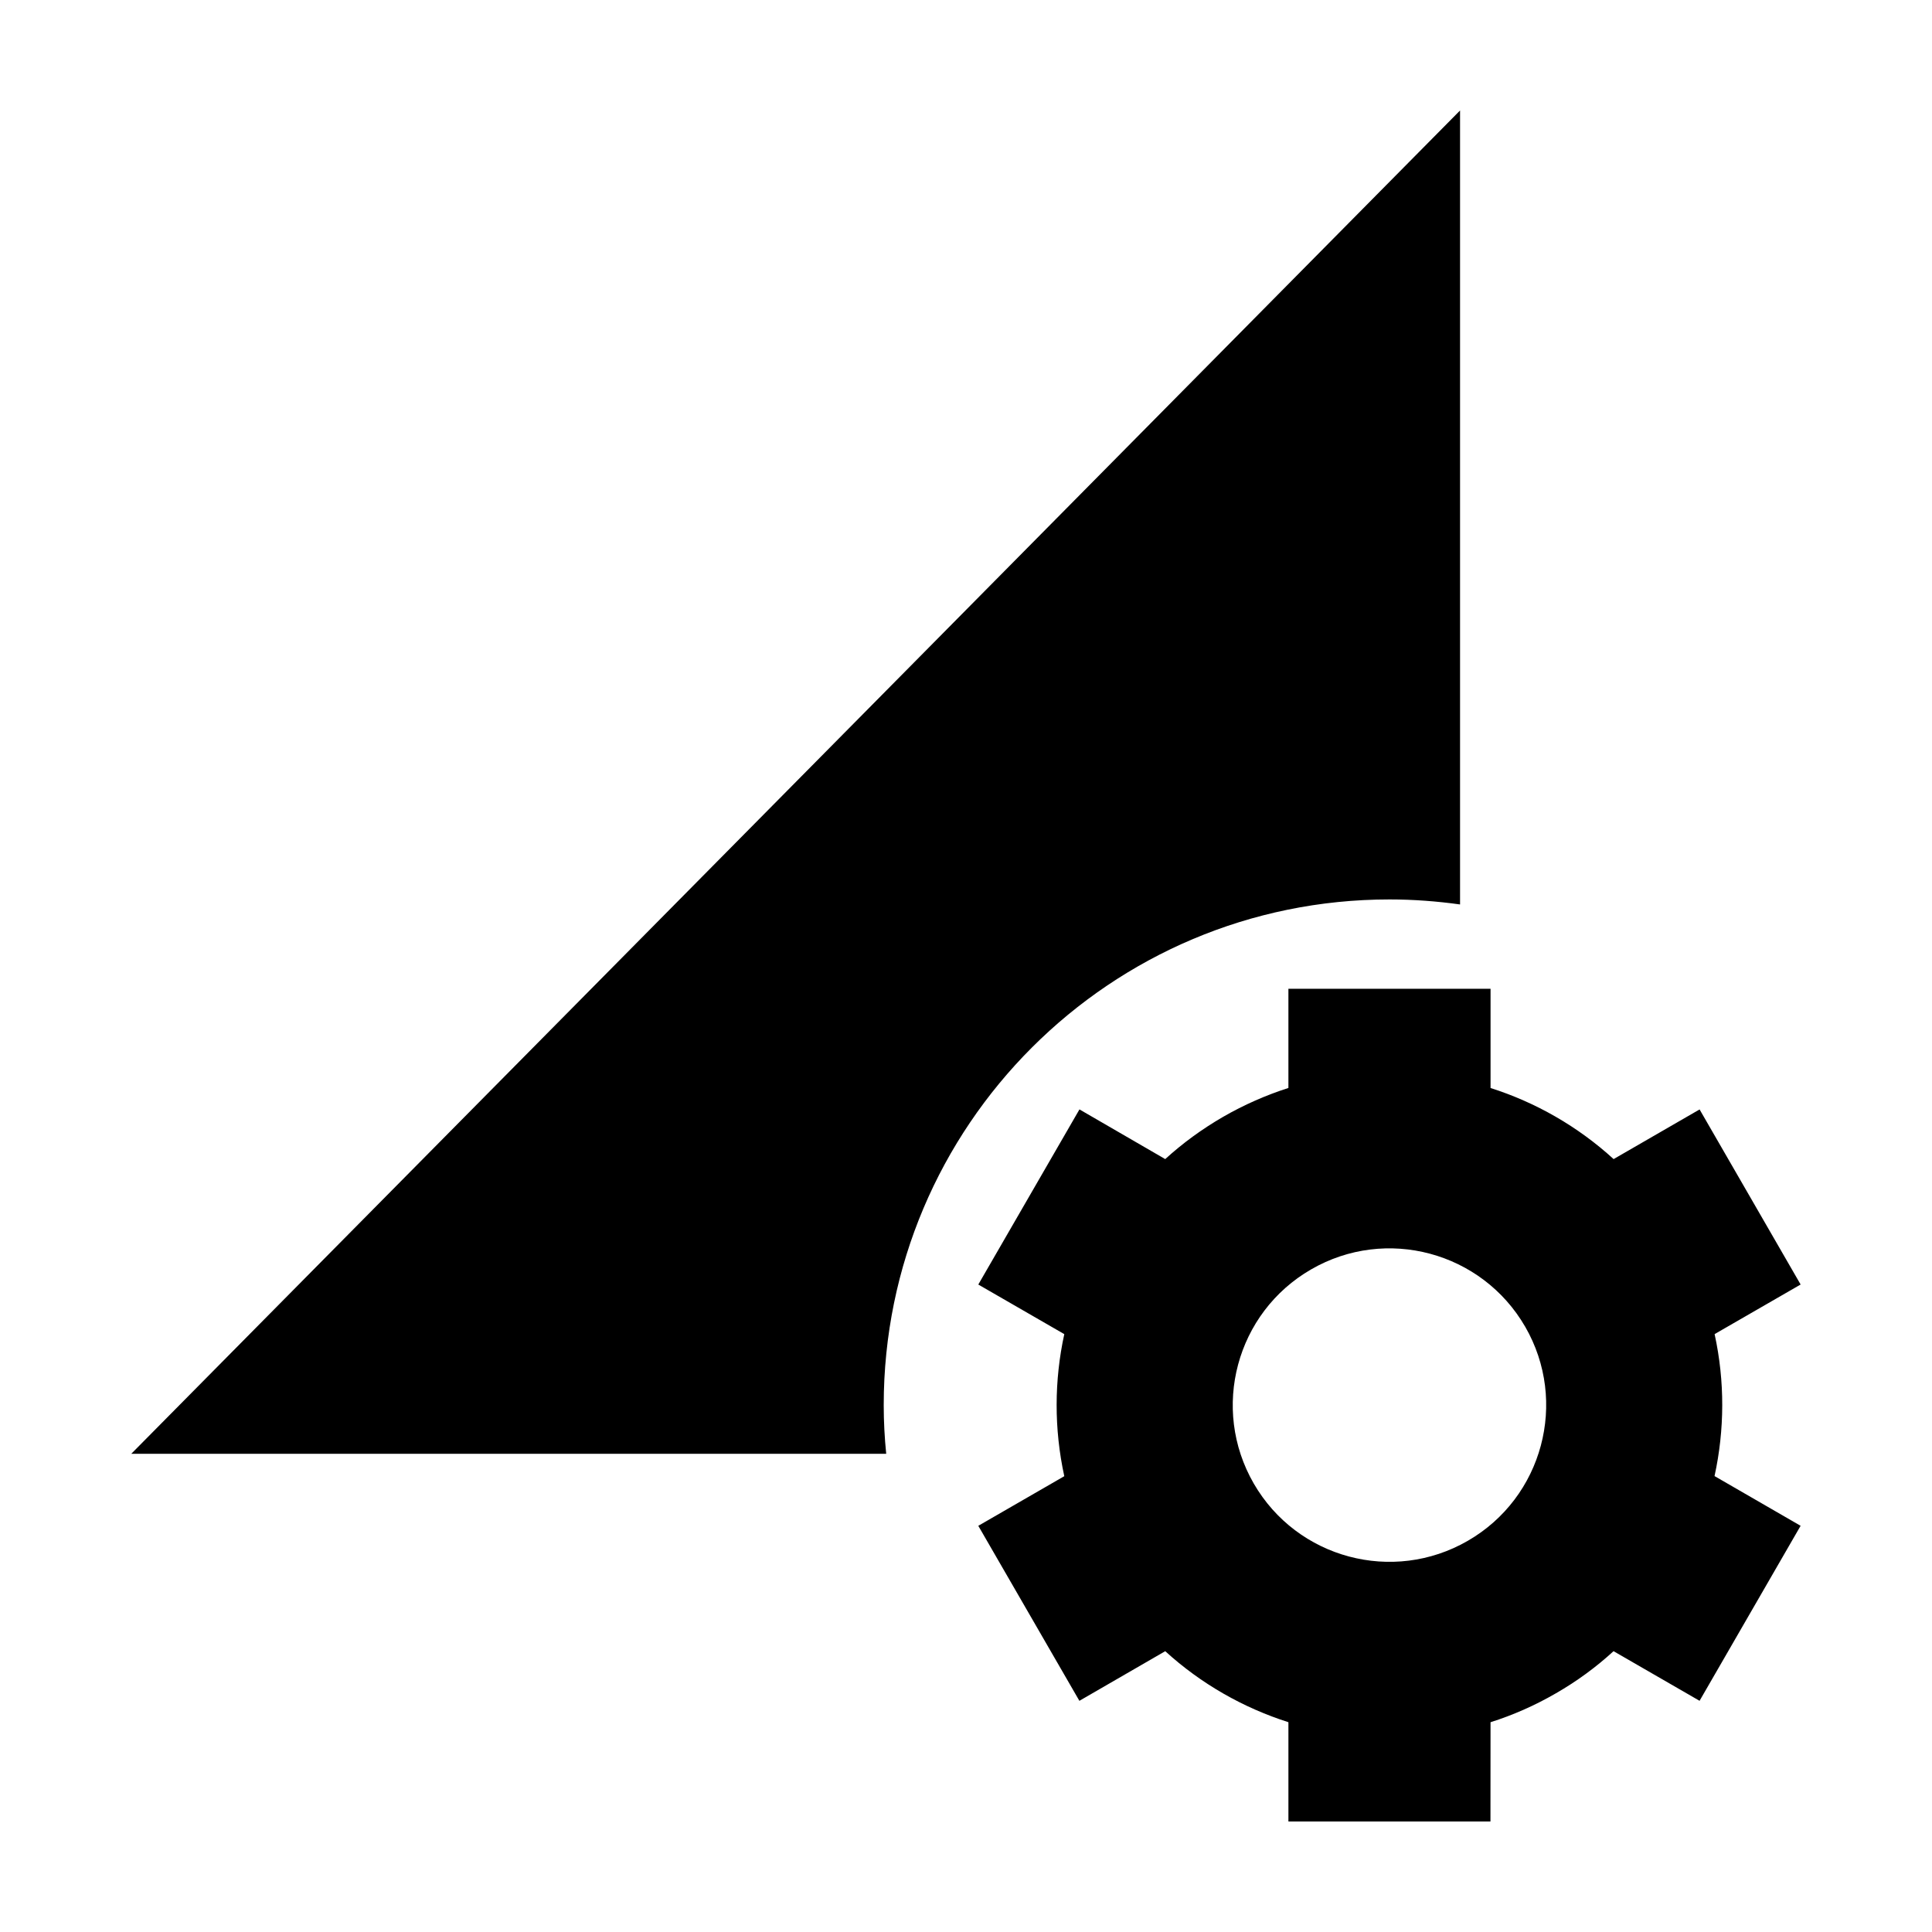 <?xml version="1.0" encoding="UTF-8"?>
<!-- Uploaded to: SVG Repo, www.svgrepo.com, Generator: SVG Repo Mixer Tools -->
<svg fill="#000000" width="800px" height="800px" version="1.1" viewBox="144 144 512 512" xmlns="http://www.w3.org/2000/svg">
 <path d="m485.45 406.03h53.562v26.301c11.961 3.809 23.125 10.176 32.613 18.84l22.785-13.156 26.777 46.395-22.797 13.145c2.738 12.504 2.66 25.379-0.02 37.621l22.812 13.176-26.777 46.379-22.797-13.152c-4.574 4.188-9.68 7.957-15.281 11.168-5.594 3.242-11.395 5.785-17.32 7.66l-0.02 26.309h-53.543v-26.312c-11.953-3.812-23.148-10.164-32.645-18.82l-22.75 13.152-26.789-46.379 22.789-13.152c-2.738-12.543-2.672-25.422 0-37.645l-22.789-13.145 26.809-46.41 22.73 13.168c4.606-4.207 9.723-7.945 15.328-11.191 5.594-3.227 11.426-5.773 17.316-7.66v-26.289zm-306.66 123.24 352.14-355.99v210.41c-6.125-0.852-12.352-1.328-18.695-1.328-74.012 0-134.04 60-134.04 134.01 0 4.356 0.23 8.652 0.66 12.902zm369.41-33.664c11.441 19.84 4.652 45.262-15.215 56.723-19.852 11.473-45.266 4.672-56.734-15.191-11.453-19.867-4.652-45.273 15.215-56.738 19.84-11.473 45.246-4.664 56.734 15.211z" fill-rule="evenodd"/>
</svg>